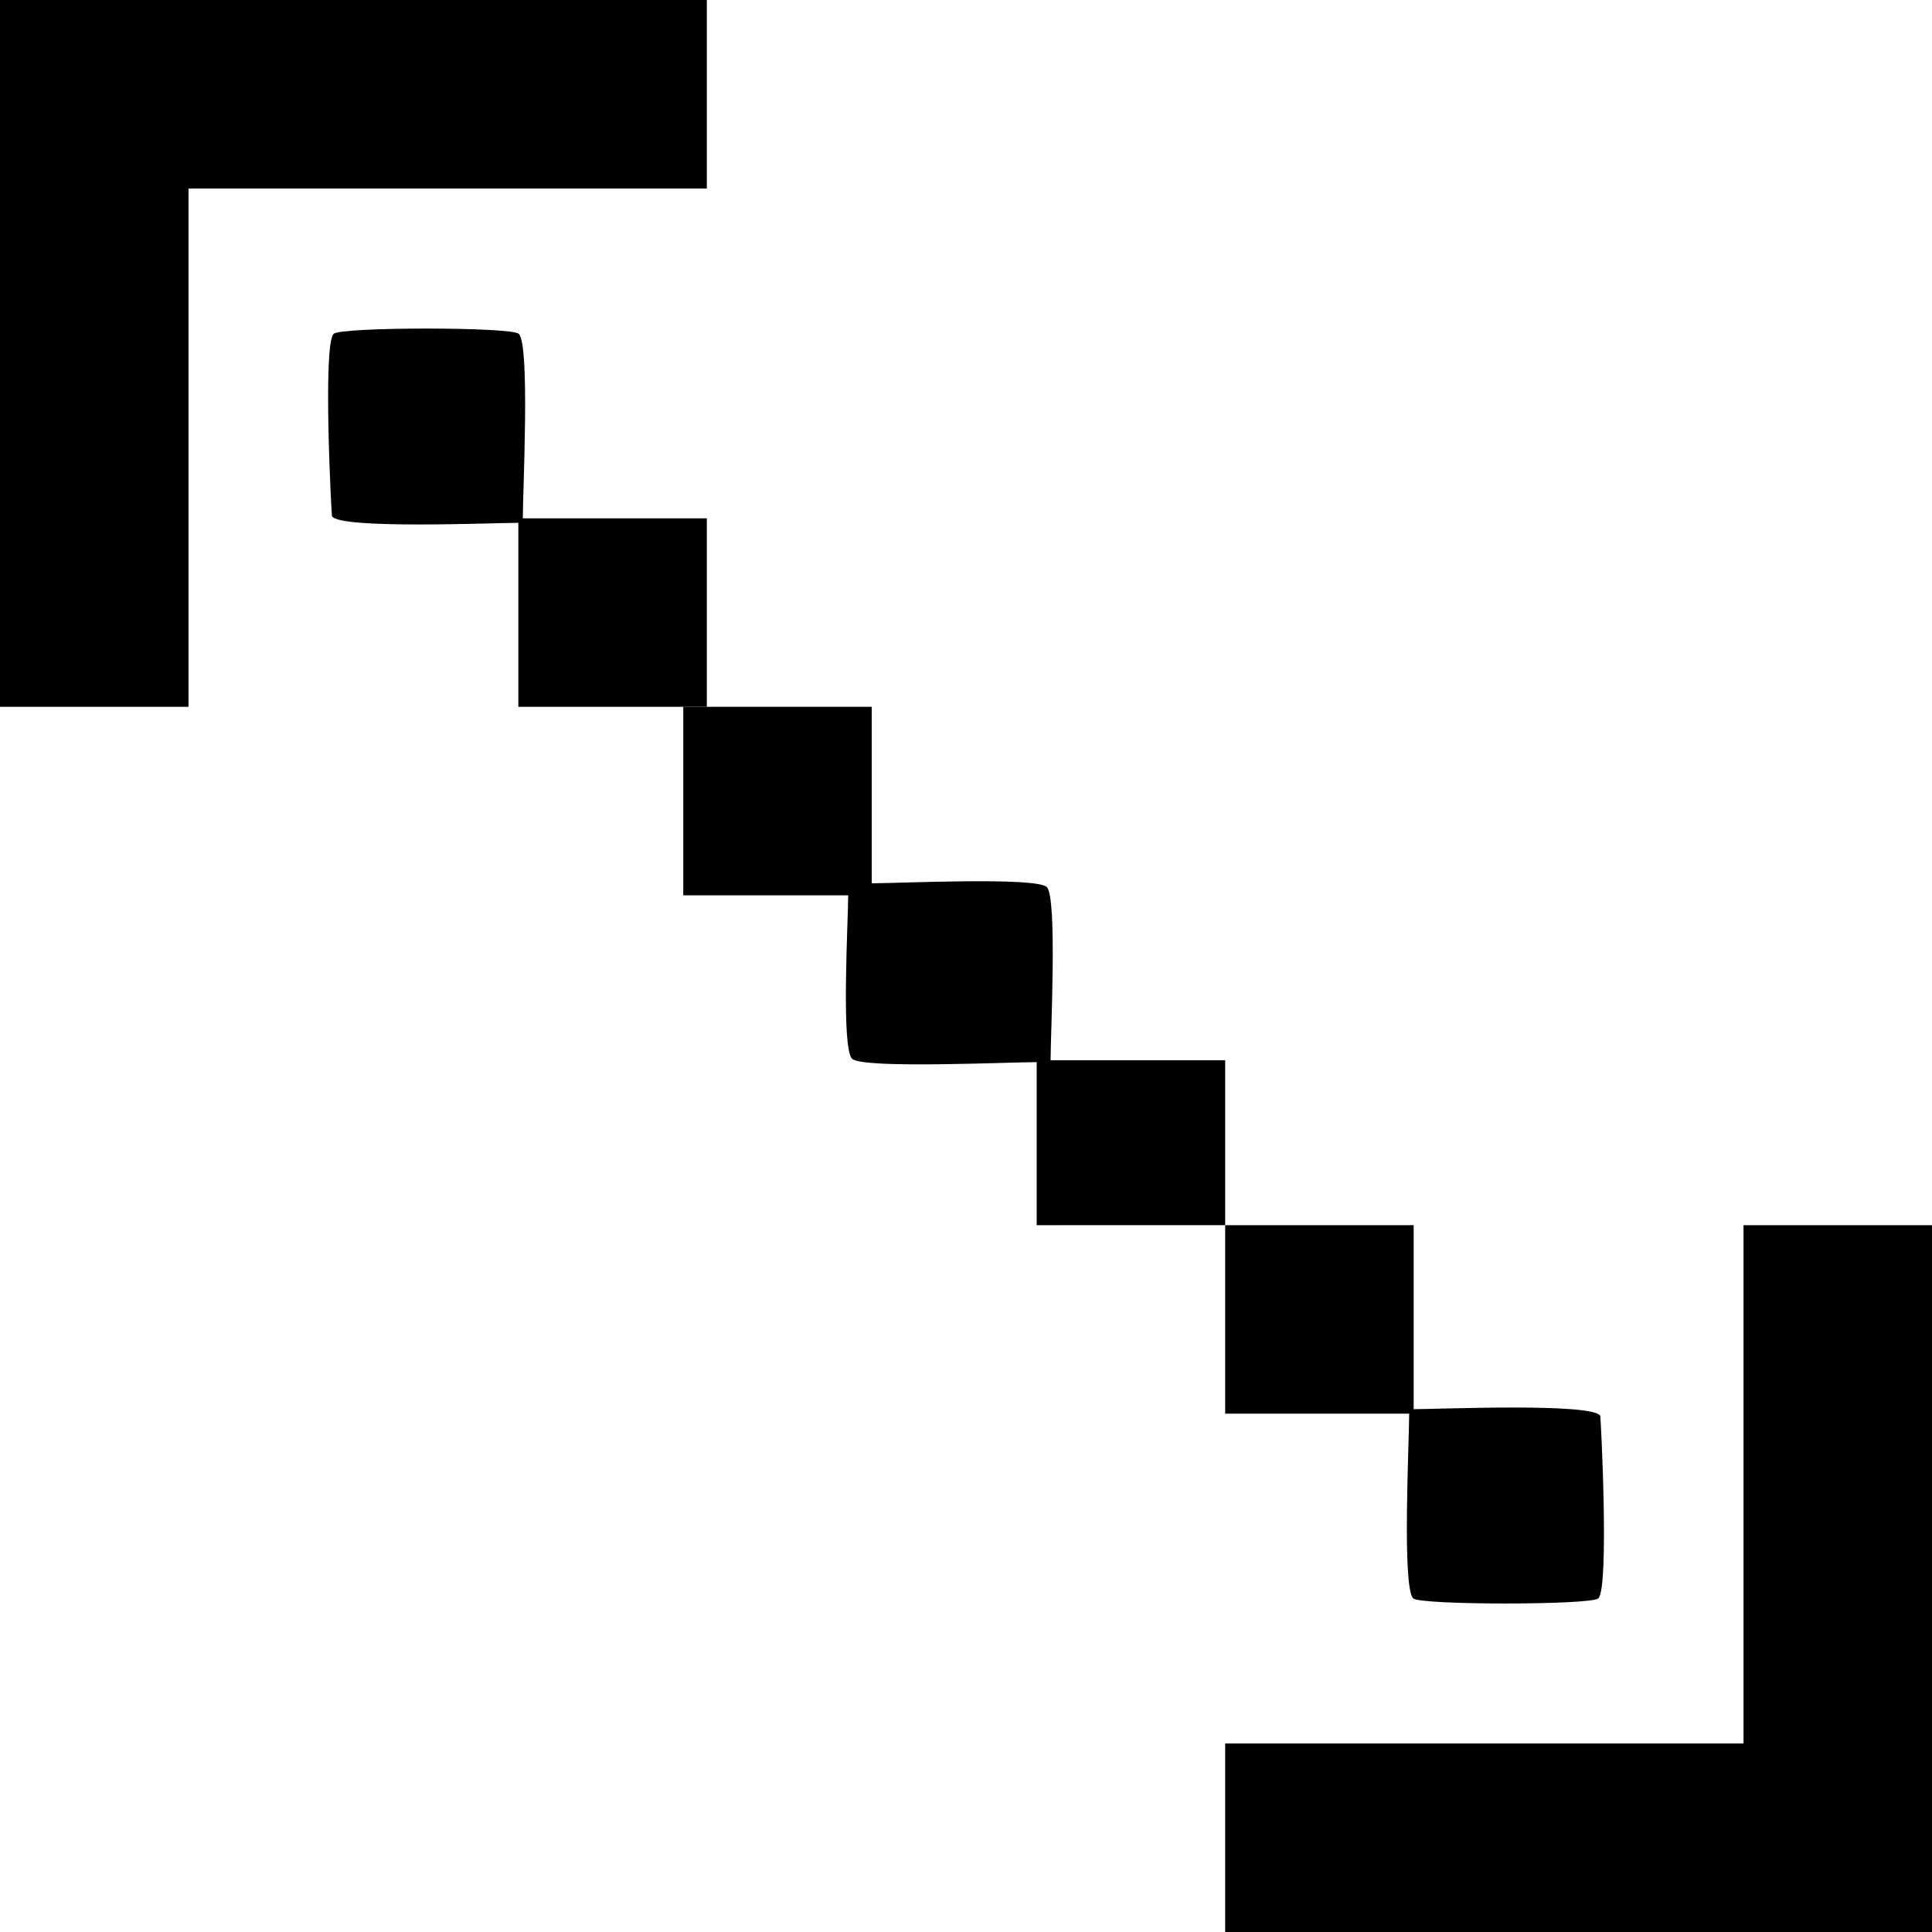<svg xmlns="http://www.w3.org/2000/svg" viewBox="0 0 82 82"><defs><style>.cls-1{fill-rule:evenodd}</style></defs><g id="Слой_2" data-name="Слой 2"><g id="верхняя_плашка" data-name="верхняя плашка"><path class="cls-1" d="M74 74H52v8h30V52h-8v22zM0 30h8V8h22V0H0v30zm52 22v-7h-7.41c0-1.12.29-6.91-.16-7.35s-6.3-.16-7.43-.16V30h-8v8h7c0 1.06-.31 6.51.17 6.94s6.64.14 7.83.14V52z"/><path class="cls-1" d="M52 52v8h7.81c0 1.19-.31 7.36.17 7.84.29.29 7.56.29 7.86 0 .47-.48.1-7.72.08-7.75-.34-.56-6.89-.28-7.92-.28V52zM30 30v-8h-7.81c0-1.19.31-7.36-.17-7.83-.29-.3-7.56-.3-7.86 0-.47.47-.09 7.71-.07 7.74.33.56 6.88.28 7.91.28V30z"/></g></g></svg>
